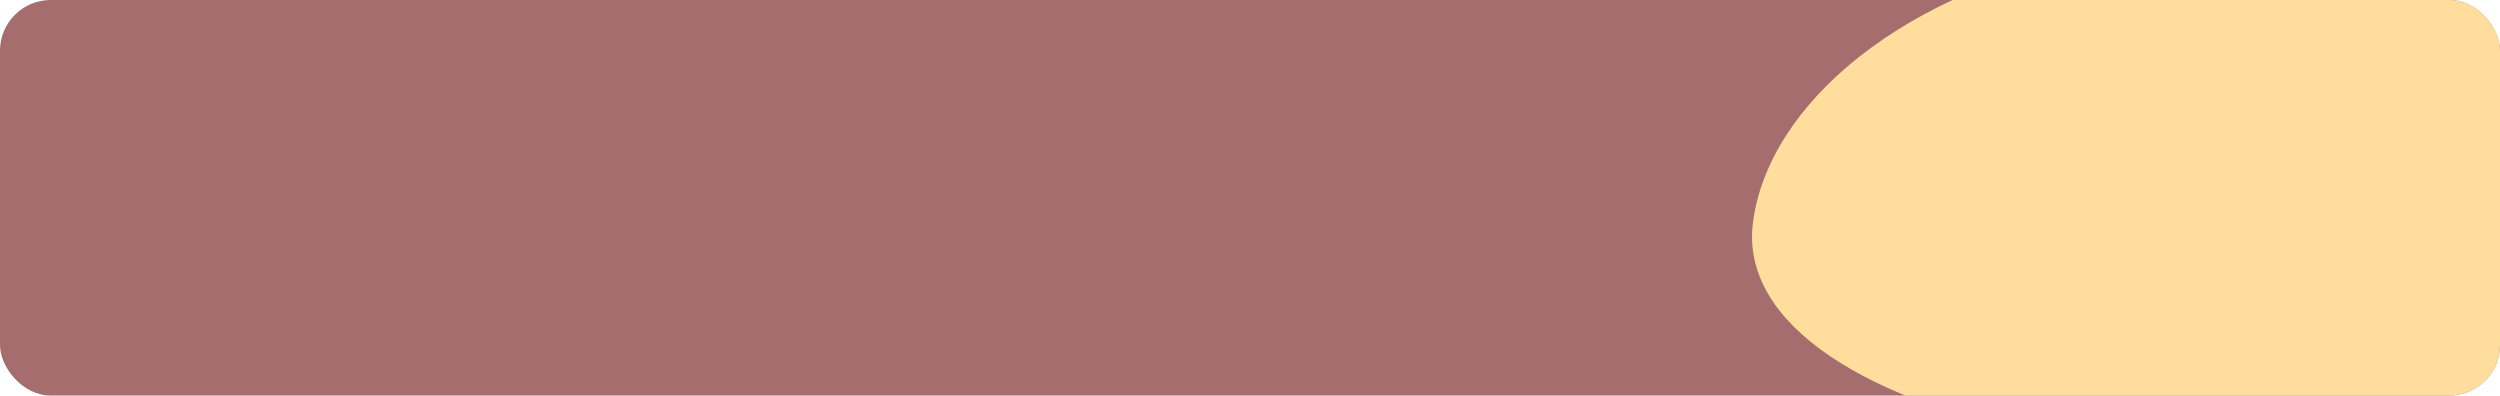<?xml version="1.0" encoding="UTF-8"?> <svg xmlns="http://www.w3.org/2000/svg" width="986" height="156" viewBox="0 0 986 156" fill="none"><g clip-path="url(#clip0_109_341)"><rect width="986" height="156" rx="20" fill="#A56D6D"></rect><path d="M1045.66 24.122C1087.36 61.215 1081.52 111.917 1022.77 148.537C967.976 182.686 880.352 185.332 808.286 172.068C738.799 159.278 685.938 128.735 691.391 87.546C697.493 41.449 750.002 -4.697 833.667 -19.675C919.114 -34.972 1002.81 -13.999 1045.66 24.122Z" fill="#FFDE9D"></path></g><defs><clipPath id="clip0_109_341"><rect width="986" height="156" rx="20" fill="white"></rect></clipPath></defs></svg> 